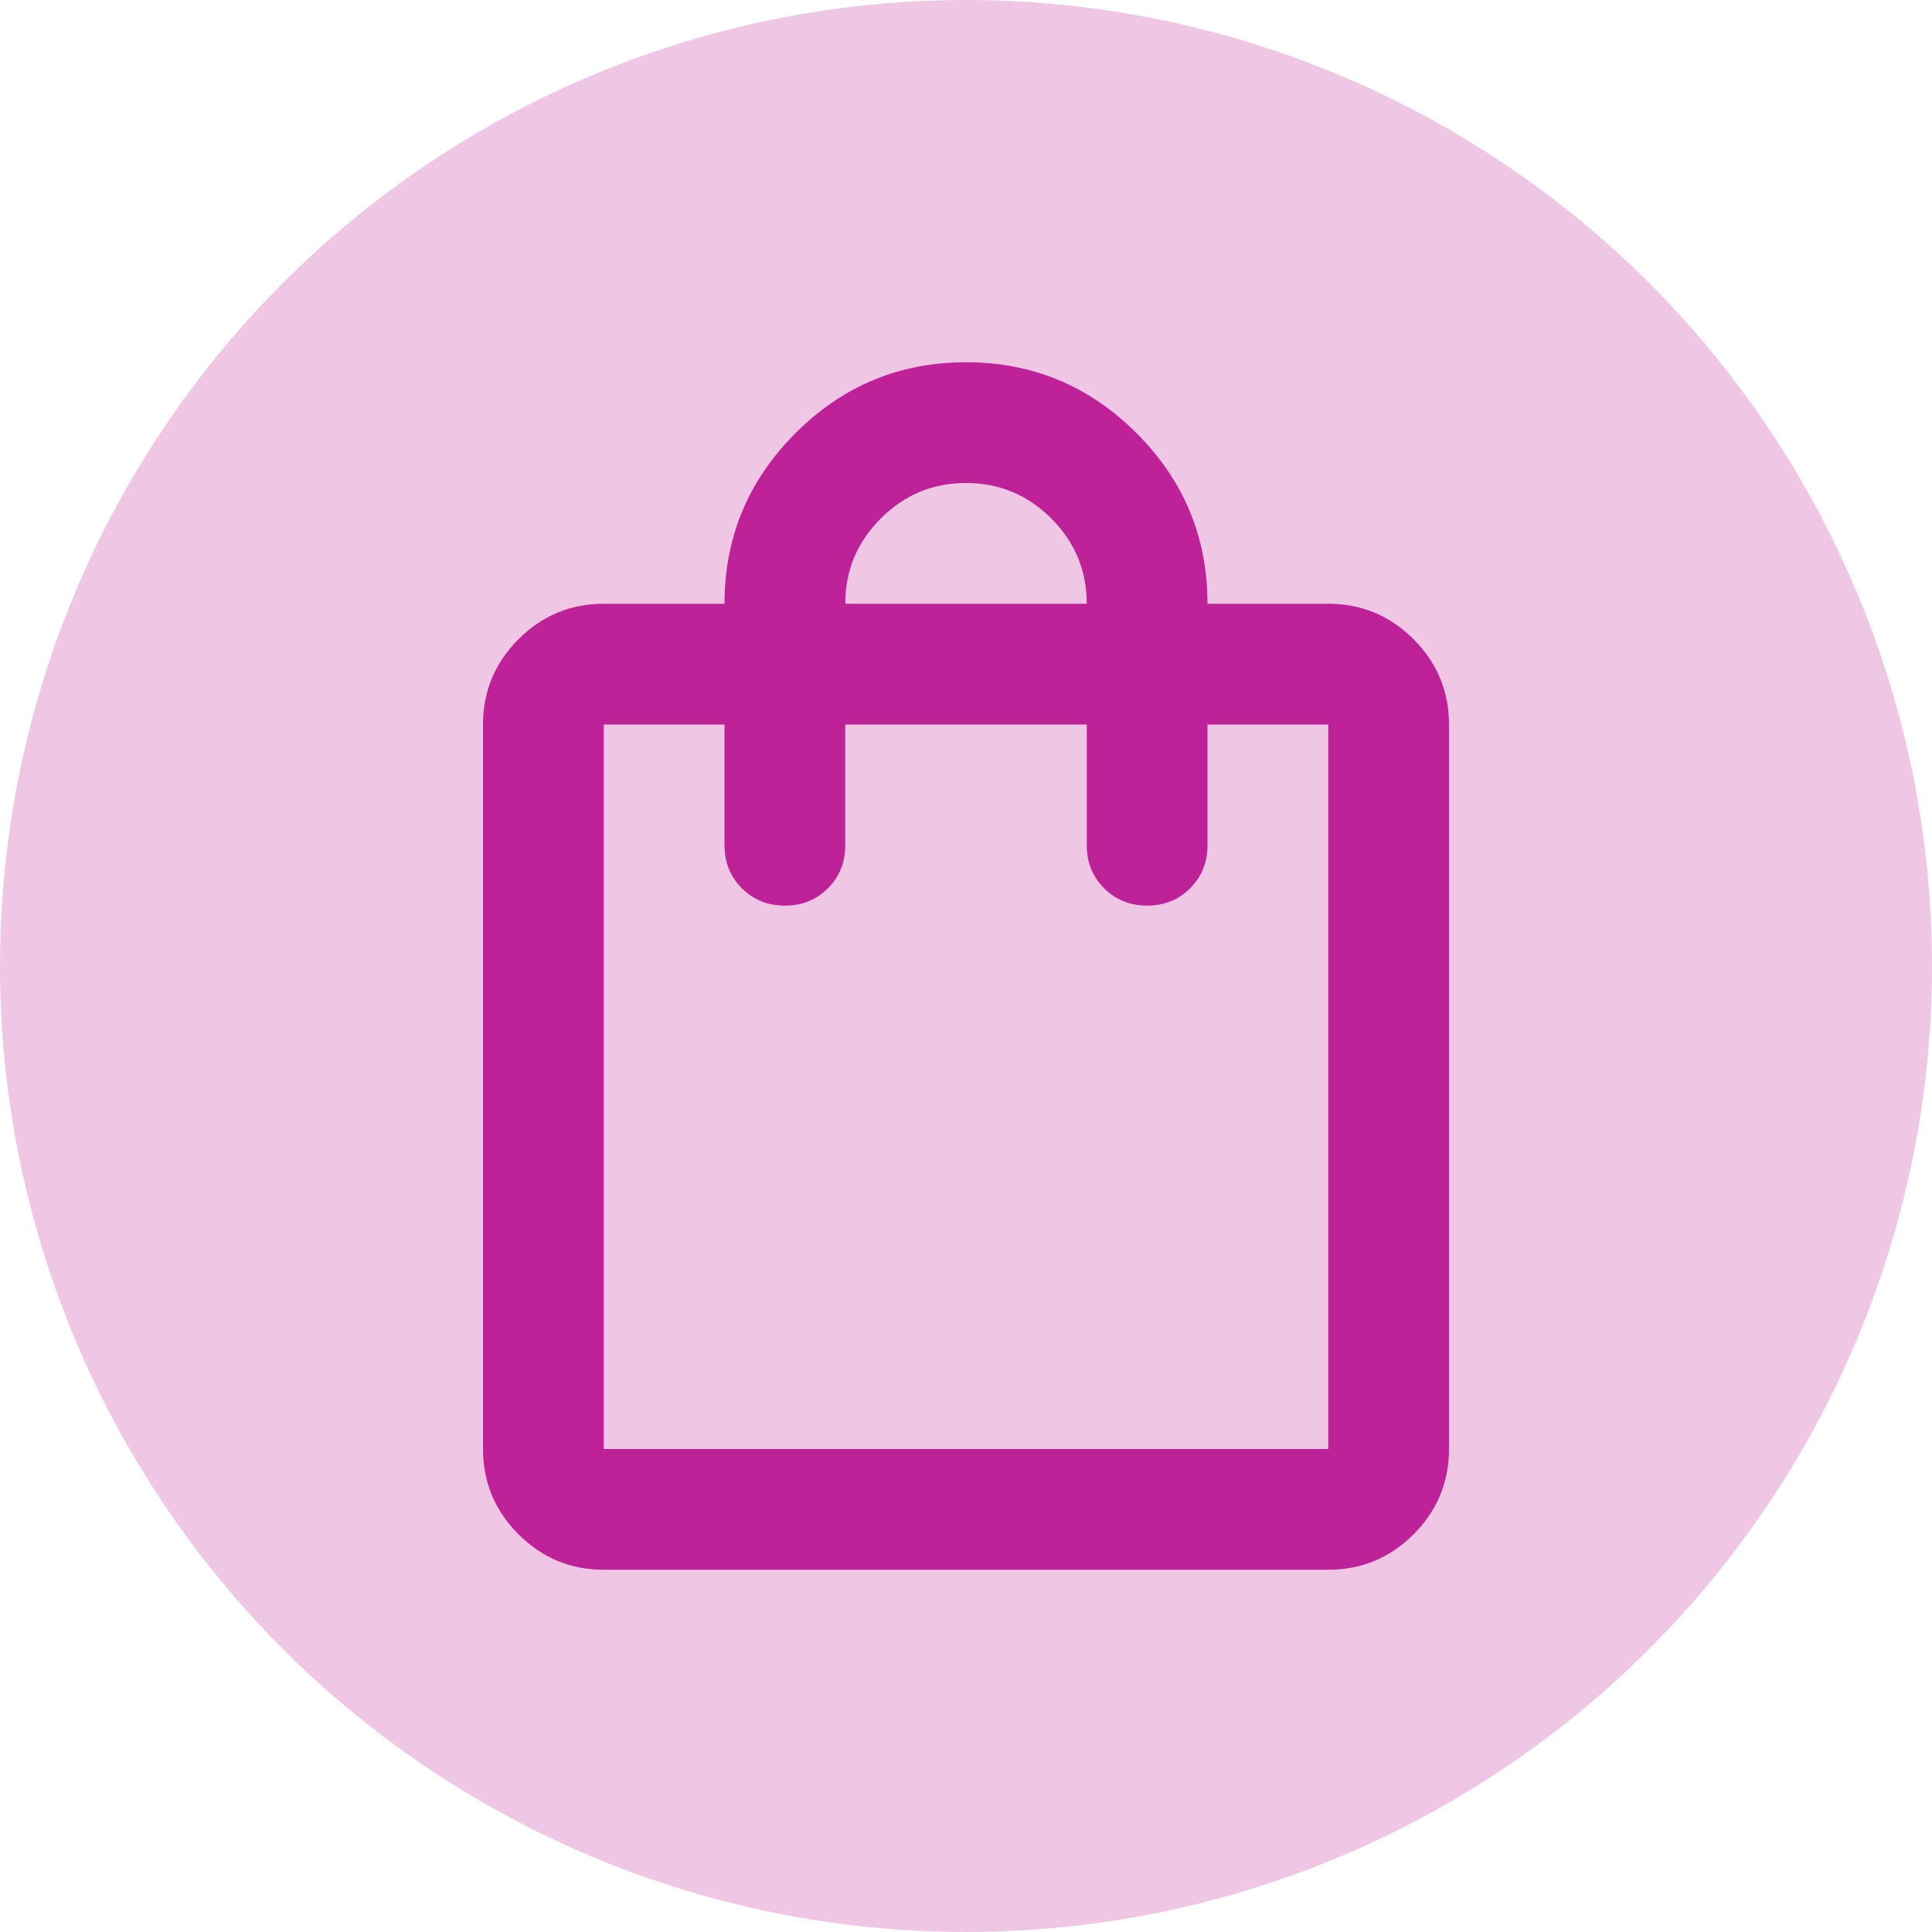 <svg width="32" height="32" viewBox="0 0 32 32" fill="none" xmlns="http://www.w3.org/2000/svg">
<circle cx="16" cy="16" r="16" fill="#EFC7E5"/>
<mask id="mask0_2410_120" style="mask-type:alpha" maskUnits="userSpaceOnUse" x="4" y="4" width="24" height="24">
<rect x="4" y="4" width="24" height="24" fill="#D9D9D9"/>
</mask>
<g mask="url(#mask0_2410_120)">
<path d="M10 26C9.45 26 8.979 25.804 8.588 25.413C8.196 25.021 8 24.55 8 24V12C8 11.45 8.196 10.979 8.588 10.588C8.979 10.196 9.45 10 10 10H12C12 8.9 12.392 7.958 13.175 7.175C13.958 6.392 14.9 6 16 6C17.1 6 18.042 6.392 18.825 7.175C19.608 7.958 20 8.9 20 10H22C22.55 10 23.021 10.196 23.413 10.588C23.804 10.979 24 11.45 24 12V24C24 24.55 23.804 25.021 23.413 25.413C23.021 25.804 22.55 26 22 26H10ZM10 24H22V12H20V14C20 14.283 19.904 14.521 19.712 14.713C19.521 14.904 19.283 15 19 15C18.717 15 18.479 14.904 18.288 14.713C18.096 14.521 18 14.283 18 14V12H14V14C14 14.283 13.904 14.521 13.713 14.713C13.521 14.904 13.283 15 13 15C12.717 15 12.479 14.904 12.287 14.713C12.096 14.521 12 14.283 12 14V12H10V24ZM14 10H18C18 9.45 17.804 8.979 17.413 8.588C17.021 8.196 16.55 8 16 8C15.45 8 14.979 8.196 14.588 8.588C14.196 8.979 14 9.45 14 10Z" fill="#BE2198"/>
</g>
</svg>
